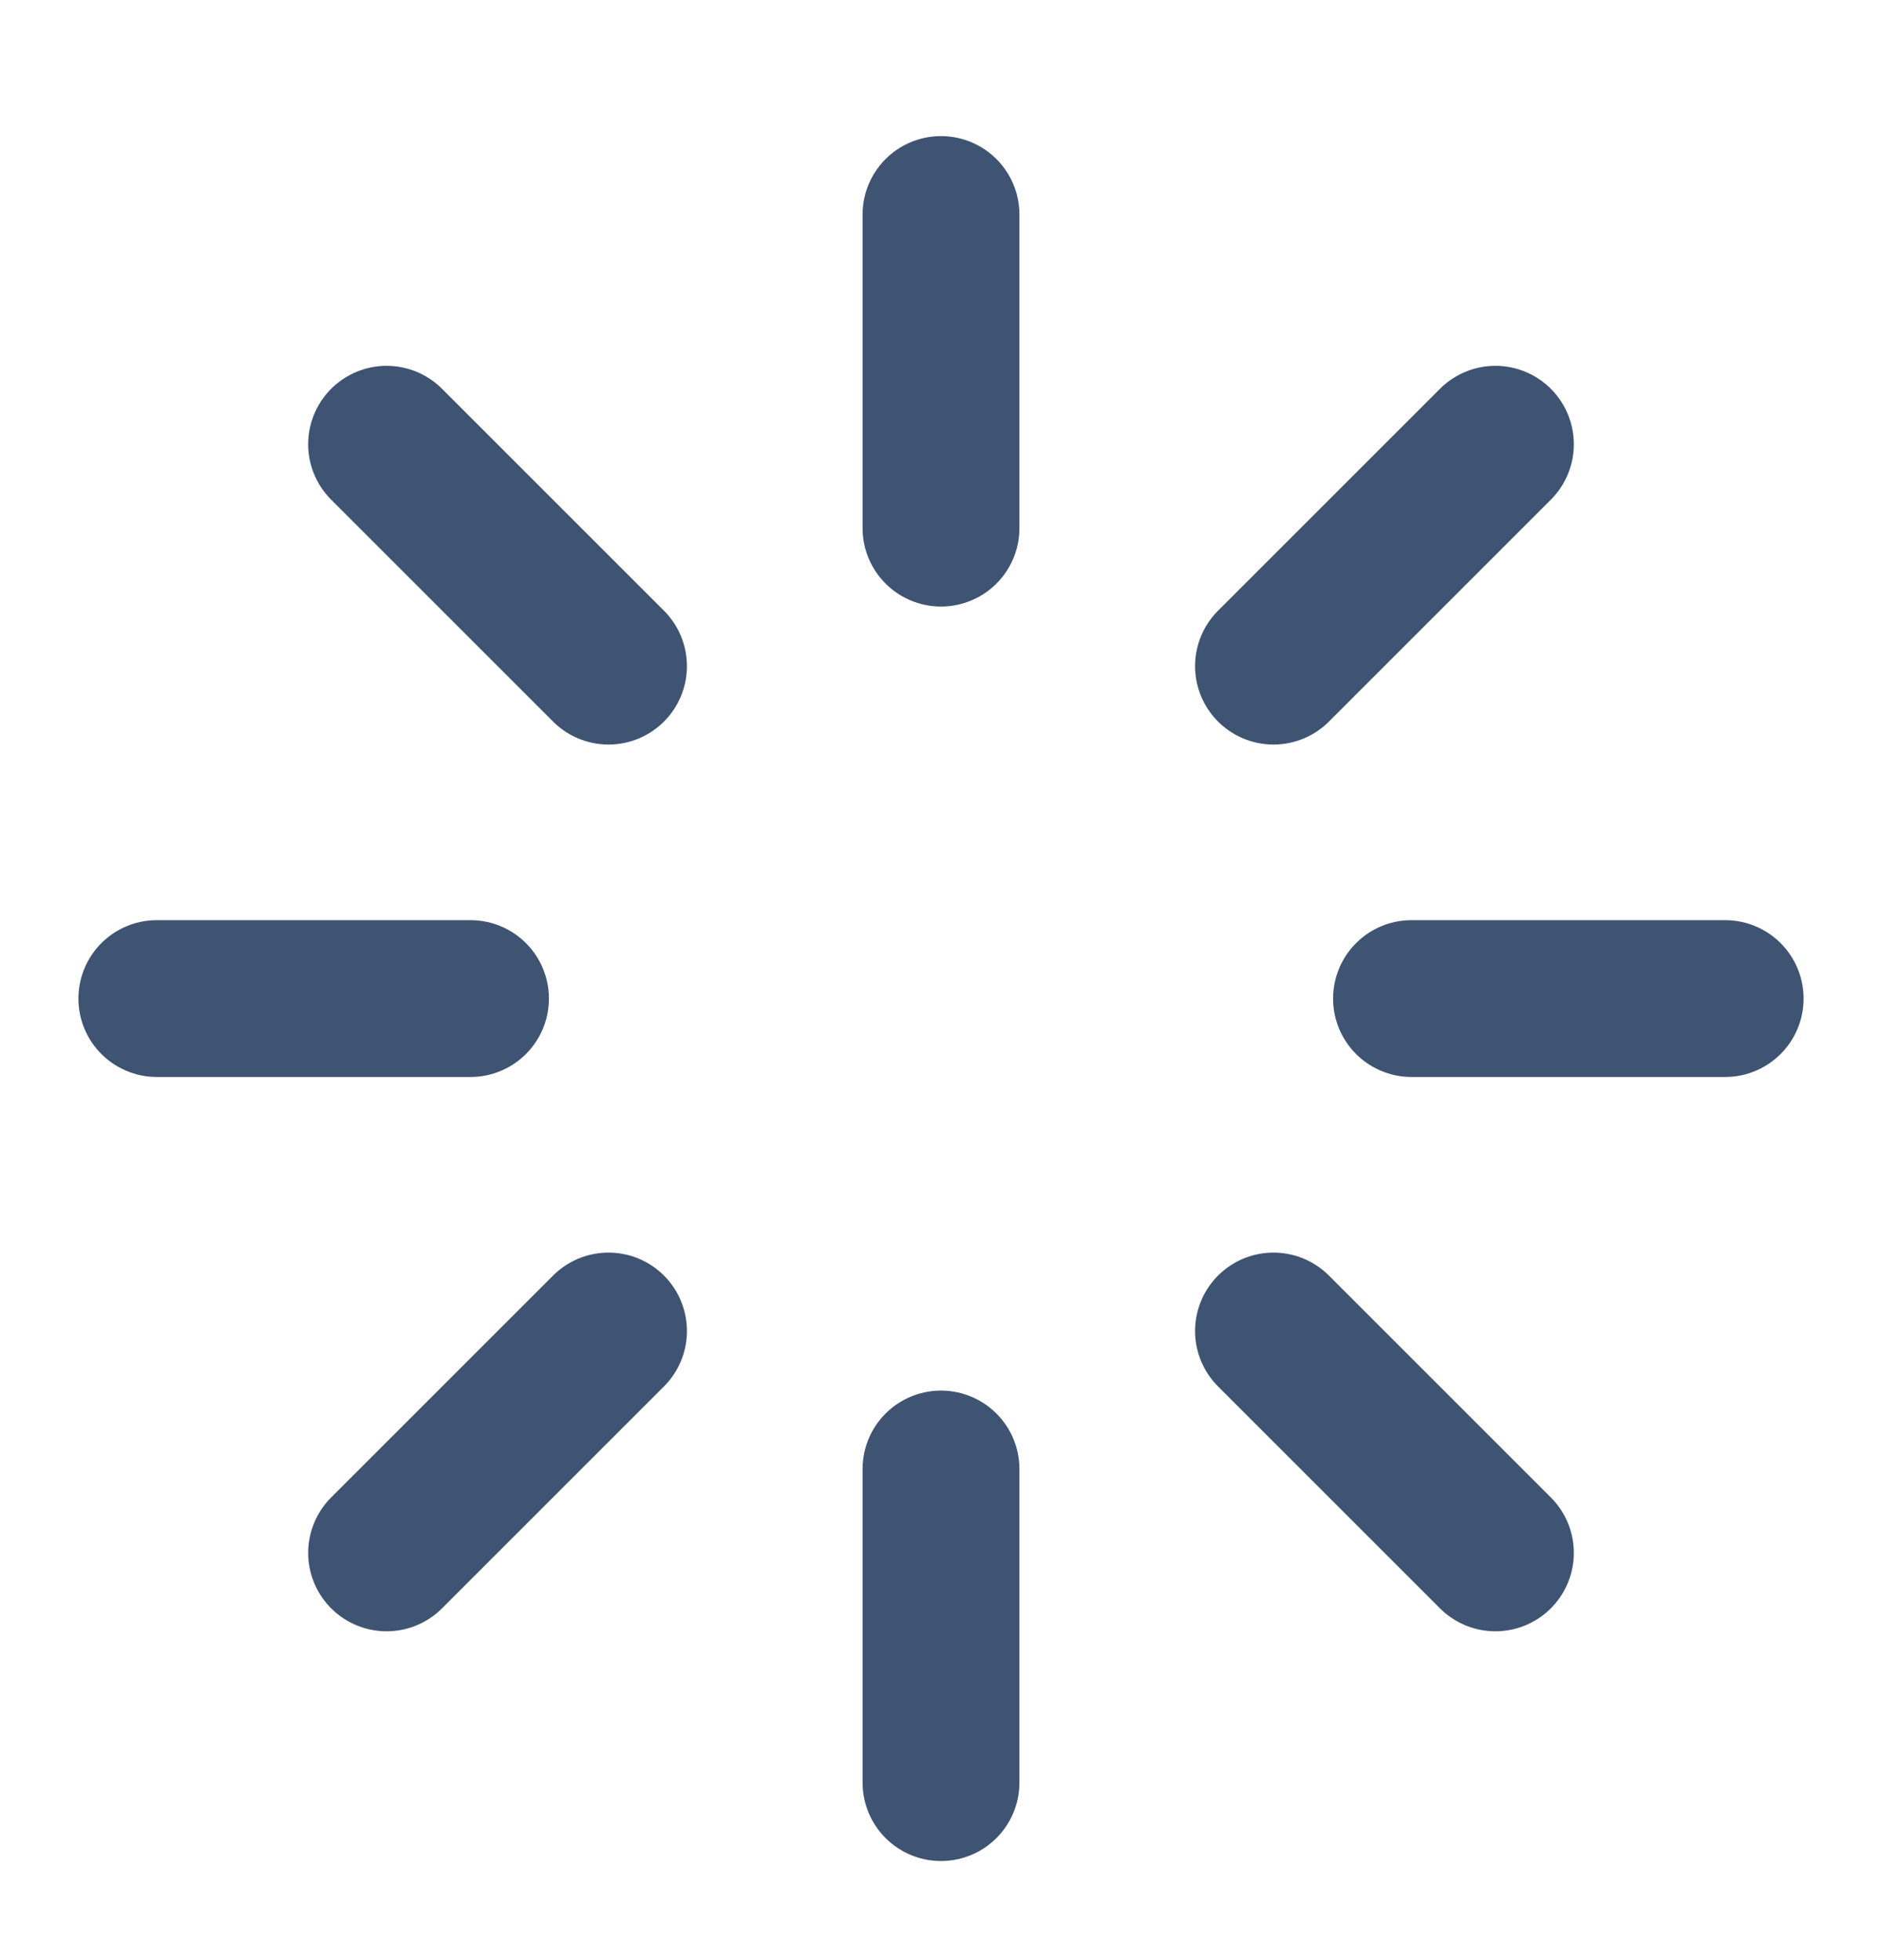 <svg width="24" height="25" viewBox="0 0 24 25" fill="none" xmlns="http://www.w3.org/2000/svg">
<path d="M12 2.736V6.736" stroke="#3F5372" stroke-width="2" stroke-linecap="round" stroke-linejoin="round"/>
<path d="M12 18.736V22.736" stroke="#3F5372" stroke-width="2" stroke-linecap="round" stroke-linejoin="round"/>
<path d="M4.93 5.666L7.76 8.496" stroke="#3F5372" stroke-width="2" stroke-linecap="round" stroke-linejoin="round"/>
<path d="M16.24 16.976L19.07 19.806" stroke="#3F5372" stroke-width="2" stroke-linecap="round" stroke-linejoin="round"/>
<path d="M2 12.736H6" stroke="#3F5372" stroke-width="2" stroke-linecap="round" stroke-linejoin="round"/>
<path d="M18 12.736H22" stroke="#3F5372" stroke-width="2" stroke-linecap="round" stroke-linejoin="round"/>
<path d="M4.93 19.806L7.76 16.976" stroke="#3F5372" stroke-width="2" stroke-linecap="round" stroke-linejoin="round"/>
<path d="M16.24 8.496L19.07 5.666" stroke="#3F5372" stroke-width="2" stroke-linecap="round" stroke-linejoin="round"/>
</svg>
